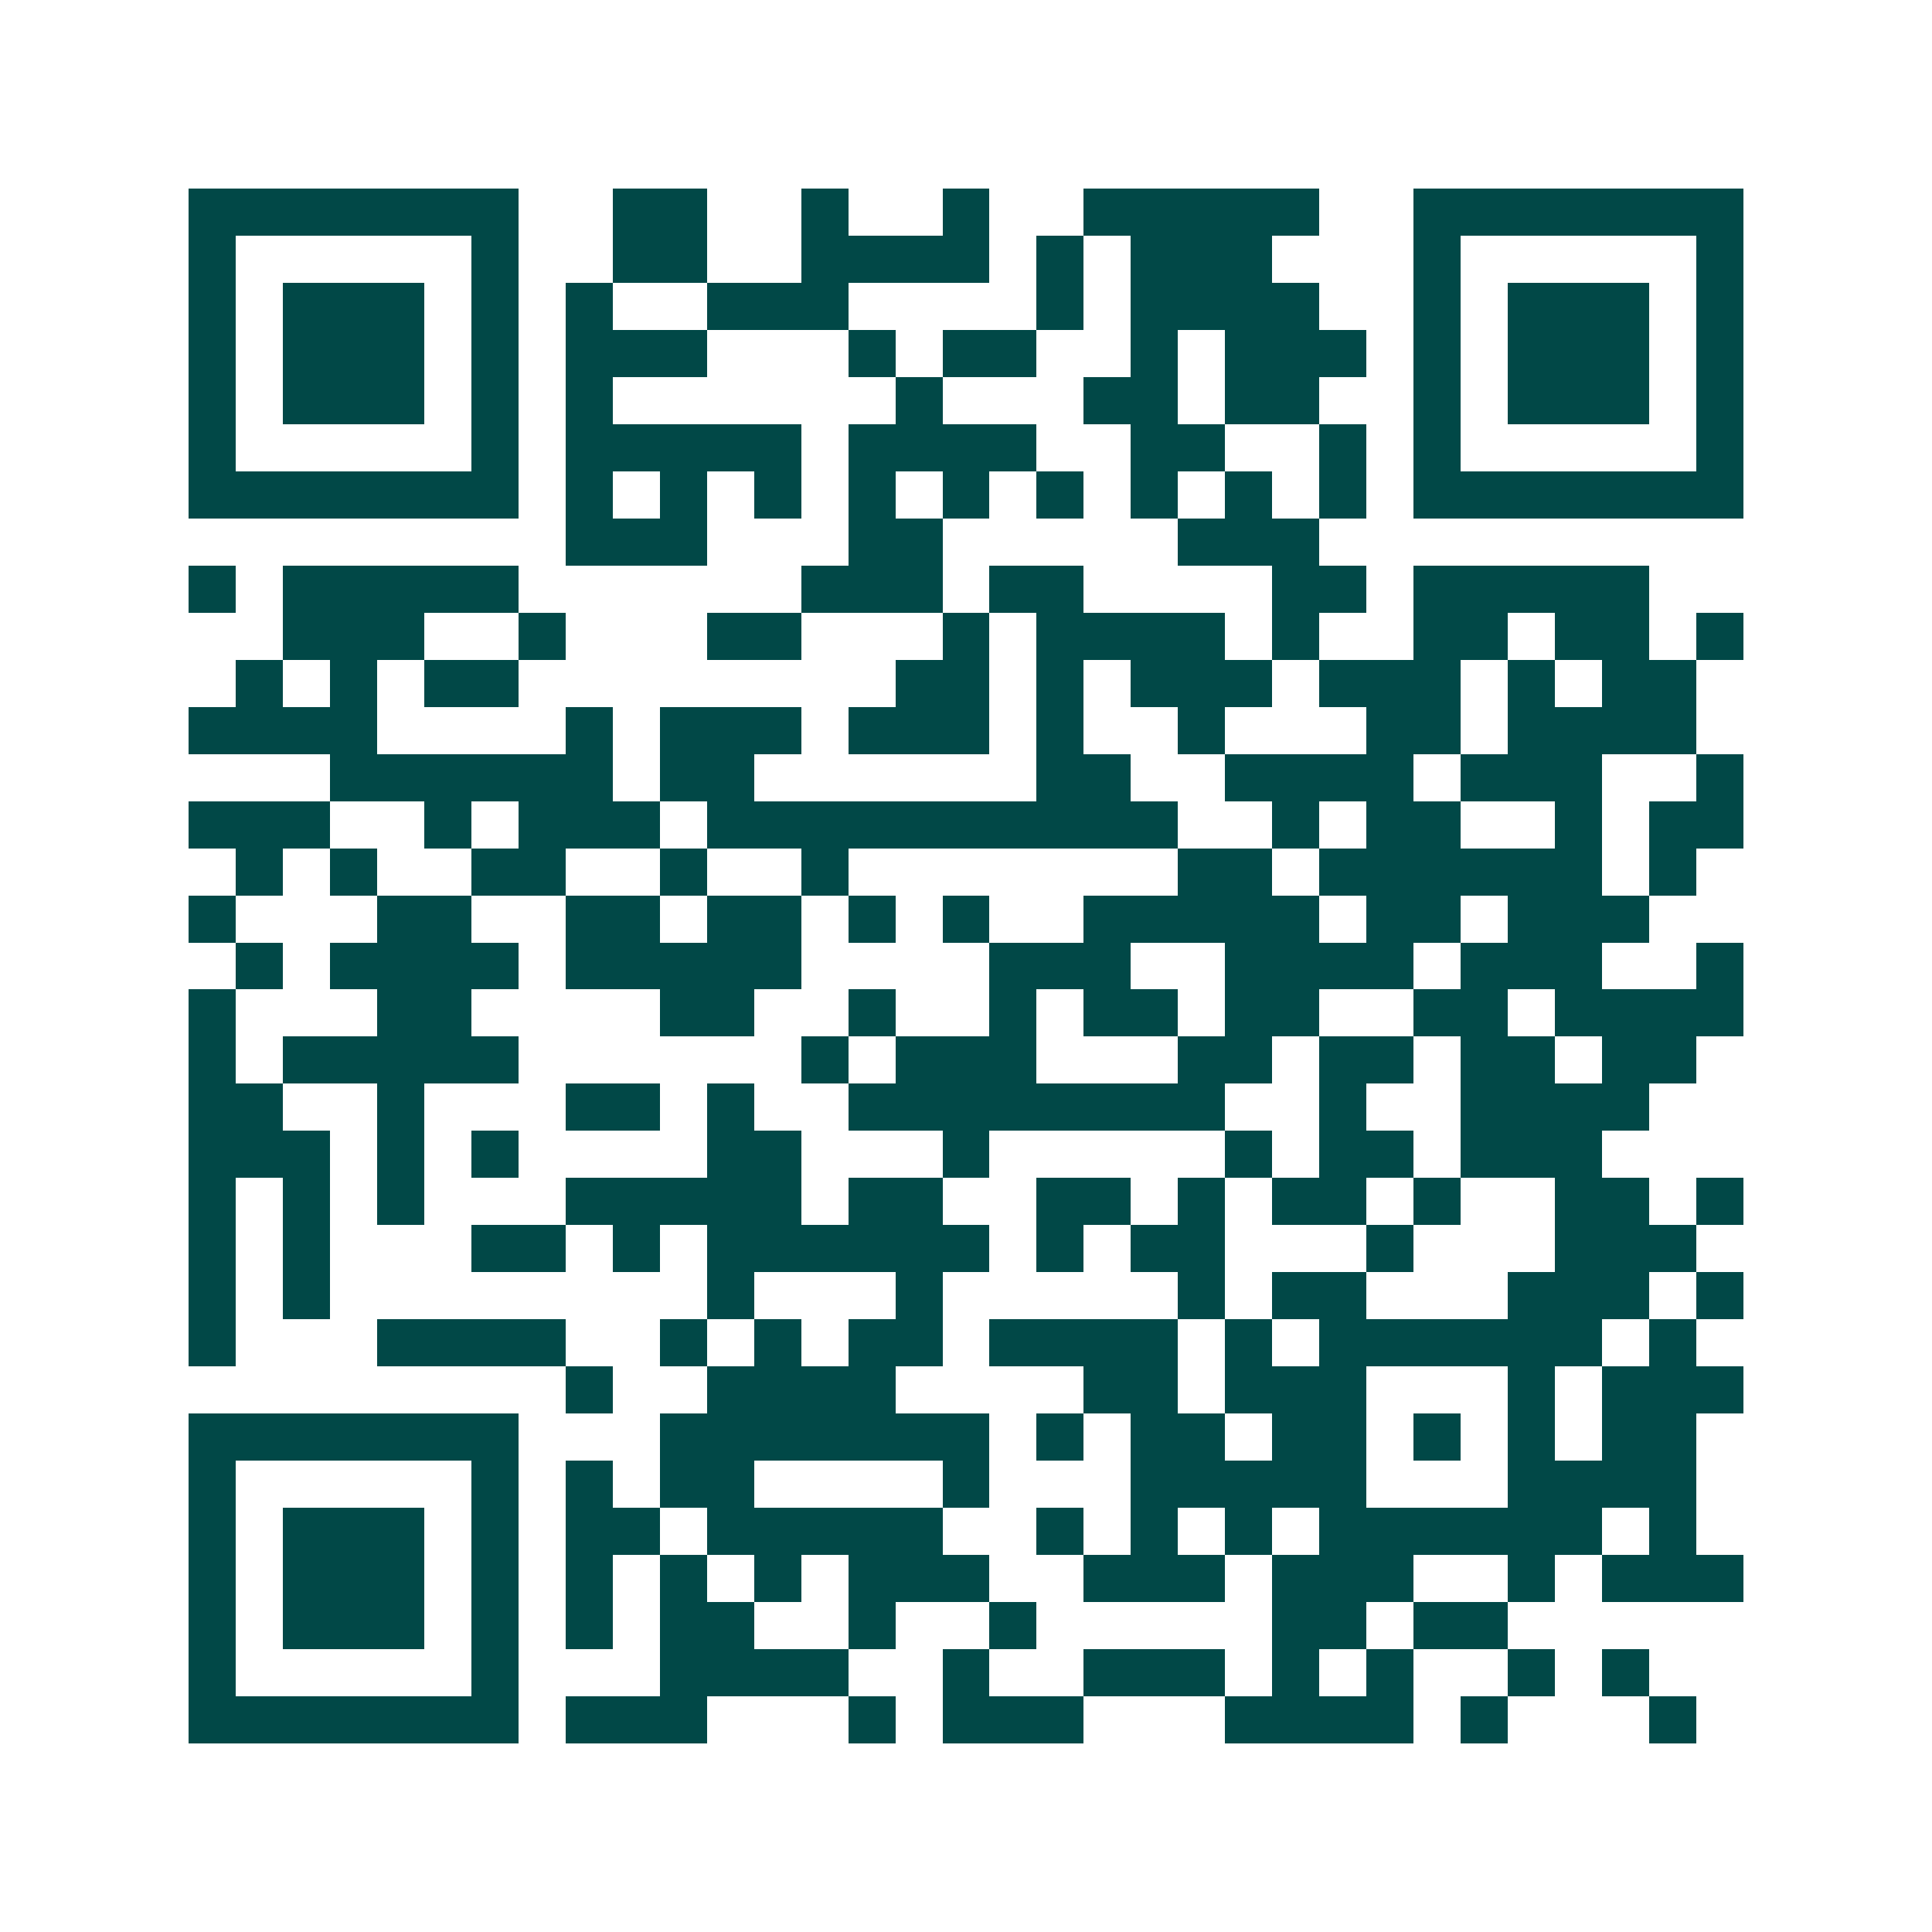 <svg xmlns="http://www.w3.org/2000/svg" width="200" height="200" viewBox="0 0 41 41" shape-rendering="crispEdges"><path fill="#ffffff" d="M0 0h41v41H0z"/><path stroke="#014847" d="M4 4.5h7m2 0h2m2 0h1m2 0h1m2 0h5m2 0h7M4 5.5h1m5 0h1m2 0h2m2 0h4m1 0h1m1 0h3m3 0h1m5 0h1M4 6.5h1m1 0h3m1 0h1m1 0h1m2 0h3m4 0h1m1 0h4m2 0h1m1 0h3m1 0h1M4 7.5h1m1 0h3m1 0h1m1 0h3m3 0h1m1 0h2m2 0h1m1 0h3m1 0h1m1 0h3m1 0h1M4 8.5h1m1 0h3m1 0h1m1 0h1m6 0h1m3 0h2m1 0h2m2 0h1m1 0h3m1 0h1M4 9.5h1m5 0h1m1 0h5m1 0h4m2 0h2m2 0h1m1 0h1m5 0h1M4 10.5h7m1 0h1m1 0h1m1 0h1m1 0h1m1 0h1m1 0h1m1 0h1m1 0h1m1 0h1m1 0h7M12 11.5h3m3 0h2m5 0h3M4 12.5h1m1 0h5m6 0h3m1 0h2m4 0h2m1 0h5M6 13.5h3m2 0h1m3 0h2m3 0h1m1 0h4m1 0h1m2 0h2m1 0h2m1 0h1M5 14.5h1m1 0h1m1 0h2m8 0h2m1 0h1m1 0h3m1 0h3m1 0h1m1 0h2M4 15.5h4m4 0h1m1 0h3m1 0h3m1 0h1m2 0h1m3 0h2m1 0h4M7 16.5h6m1 0h2m6 0h2m2 0h4m1 0h3m2 0h1M4 17.5h3m2 0h1m1 0h3m1 0h10m2 0h1m1 0h2m2 0h1m1 0h2M5 18.5h1m1 0h1m2 0h2m2 0h1m2 0h1m7 0h2m1 0h6m1 0h1M4 19.5h1m3 0h2m2 0h2m1 0h2m1 0h1m1 0h1m2 0h5m1 0h2m1 0h3M5 20.5h1m1 0h4m1 0h5m4 0h3m2 0h4m1 0h3m2 0h1M4 21.5h1m3 0h2m4 0h2m2 0h1m2 0h1m1 0h2m1 0h2m2 0h2m1 0h4M4 22.5h1m1 0h5m6 0h1m1 0h3m3 0h2m1 0h2m1 0h2m1 0h2M4 23.5h2m2 0h1m3 0h2m1 0h1m2 0h8m2 0h1m2 0h4M4 24.5h3m1 0h1m1 0h1m4 0h2m3 0h1m5 0h1m1 0h2m1 0h3M4 25.5h1m1 0h1m1 0h1m3 0h5m1 0h2m2 0h2m1 0h1m1 0h2m1 0h1m2 0h2m1 0h1M4 26.5h1m1 0h1m3 0h2m1 0h1m1 0h6m1 0h1m1 0h2m3 0h1m3 0h3M4 27.5h1m1 0h1m8 0h1m3 0h1m5 0h1m1 0h2m3 0h3m1 0h1M4 28.5h1m3 0h4m2 0h1m1 0h1m1 0h2m1 0h4m1 0h1m1 0h6m1 0h1M12 29.5h1m2 0h4m4 0h2m1 0h3m3 0h1m1 0h3M4 30.5h7m3 0h7m1 0h1m1 0h2m1 0h2m1 0h1m1 0h1m1 0h2M4 31.5h1m5 0h1m1 0h1m1 0h2m4 0h1m3 0h5m3 0h4M4 32.5h1m1 0h3m1 0h1m1 0h2m1 0h5m2 0h1m1 0h1m1 0h1m1 0h6m1 0h1M4 33.5h1m1 0h3m1 0h1m1 0h1m1 0h1m1 0h1m1 0h3m2 0h3m1 0h3m2 0h1m1 0h3M4 34.5h1m1 0h3m1 0h1m1 0h1m1 0h2m2 0h1m2 0h1m5 0h2m1 0h2M4 35.5h1m5 0h1m3 0h4m2 0h1m2 0h3m1 0h1m1 0h1m2 0h1m1 0h1M4 36.5h7m1 0h3m3 0h1m1 0h3m3 0h4m1 0h1m3 0h1"/></svg>
